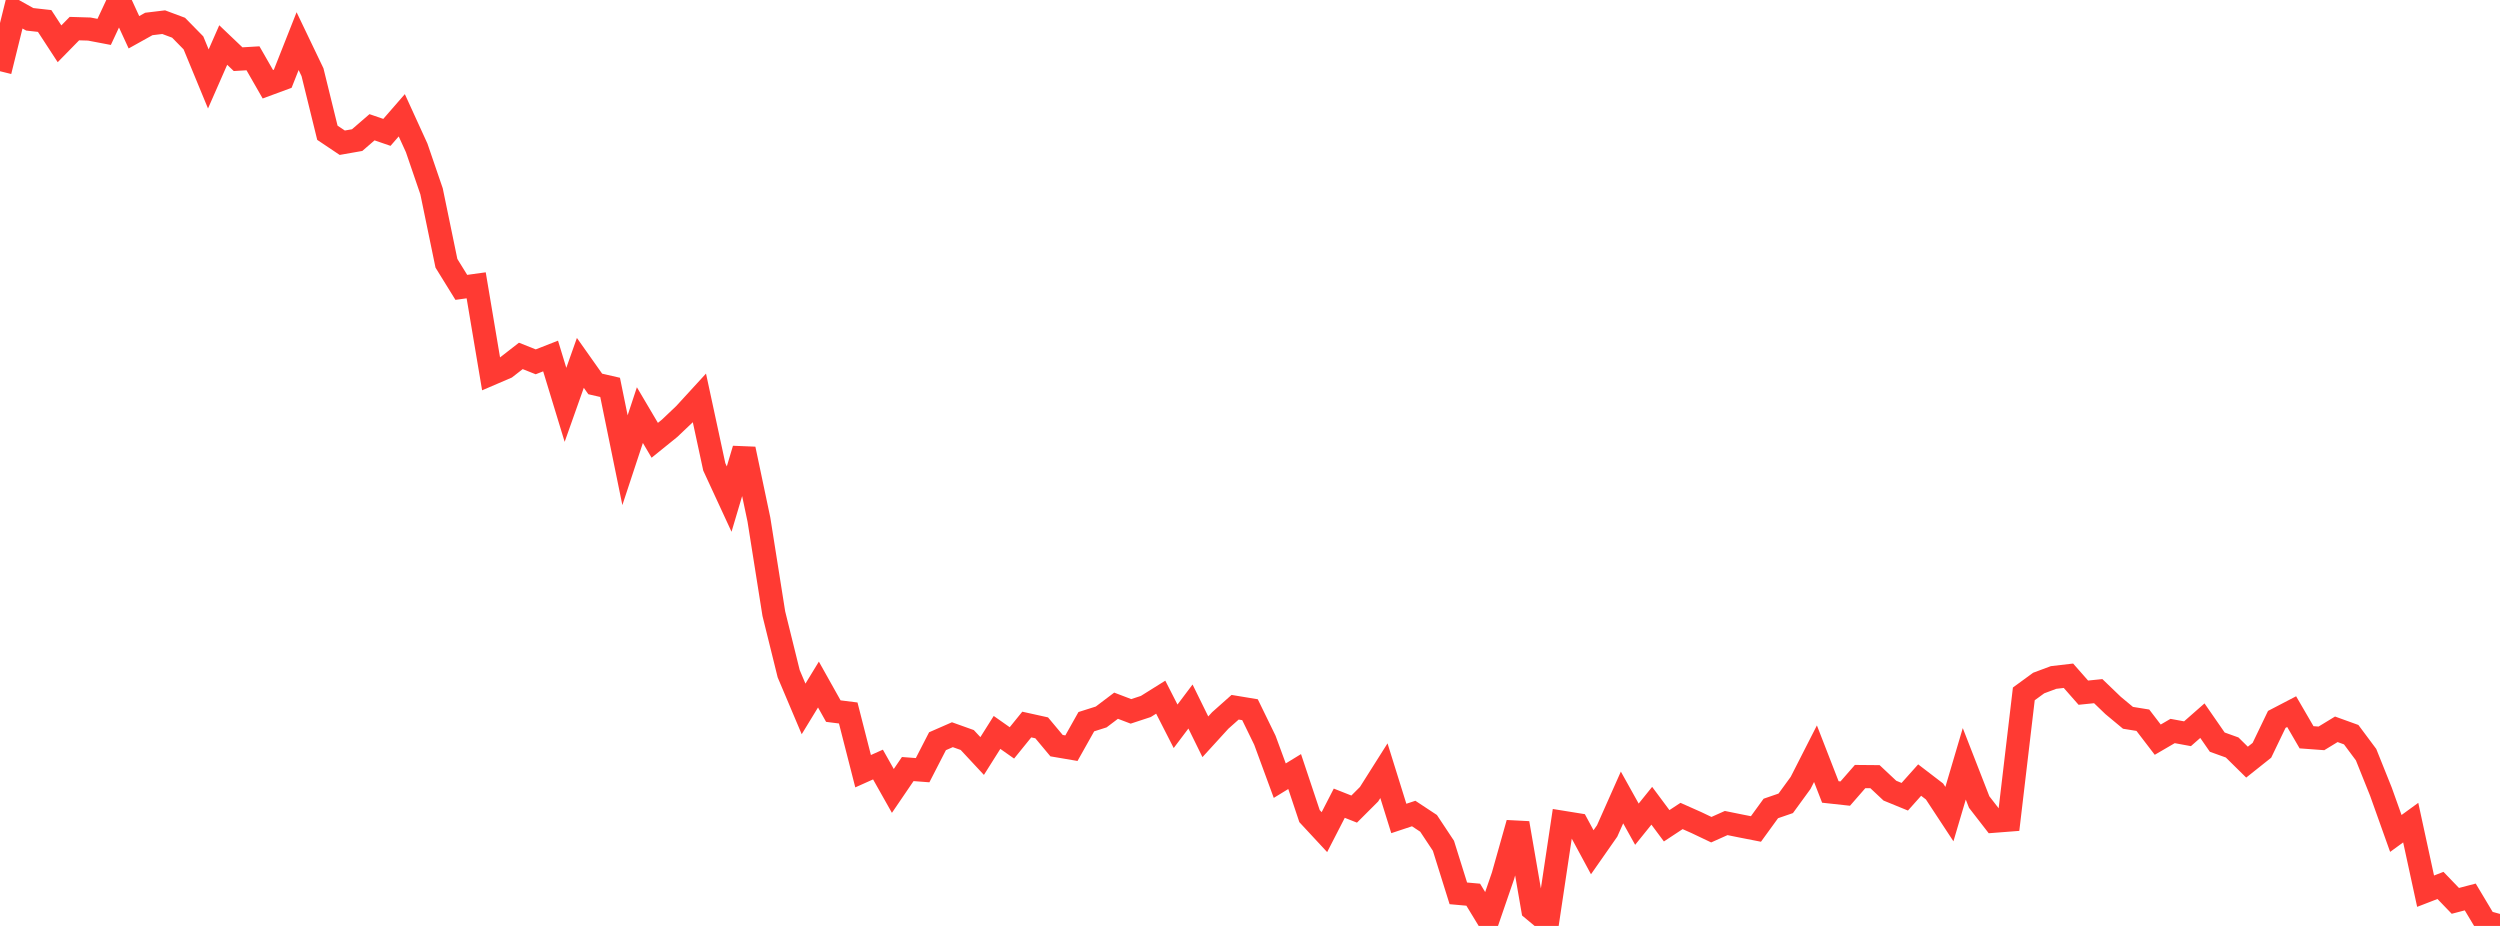 <?xml version="1.0" standalone="no"?>
<!DOCTYPE svg PUBLIC "-//W3C//DTD SVG 1.1//EN" "http://www.w3.org/Graphics/SVG/1.1/DTD/svg11.dtd">

<svg width="135" height="50" viewBox="0 0 135 50" preserveAspectRatio="none" 
  xmlns="http://www.w3.org/2000/svg"
  xmlns:xlink="http://www.w3.org/1999/xlink">


<polyline points="0.0, 3.846 0.804, 0.596 1.607, 1.043 2.411, 1.133 3.214, 2.365 4.018, 1.545 4.821, 1.569 5.625, 1.722 6.429, 0.0 7.232, 1.742 8.036, 1.294 8.839, 1.197 9.643, 1.497 10.446, 2.316 11.25, 4.263 12.054, 2.431 12.857, 3.196 13.661, 3.148 14.464, 4.549 15.268, 4.252 16.071, 2.221 16.875, 3.899 17.679, 7.169 18.482, 7.707 19.286, 7.566 20.089, 6.872 20.893, 7.148 21.696, 6.225 22.5, 7.985 23.304, 10.332 24.107, 14.217 24.911, 15.518 25.714, 15.407 26.518, 20.189 27.321, 19.844 28.125, 19.219 28.929, 19.539 29.732, 19.224 30.536, 21.862 31.339, 19.595 32.143, 20.733 32.946, 20.918 33.75, 24.851 34.554, 22.416 35.357, 23.776 36.161, 23.126 36.964, 22.363 37.768, 21.486 38.571, 25.212 39.375, 26.951 40.179, 24.249 40.982, 28.06 41.786, 33.135 42.589, 36.381 43.393, 38.282 44.196, 36.965 45.0, 38.4 45.804, 38.501 46.607, 41.645 47.411, 41.285 48.214, 42.71 49.018, 41.529 49.821, 41.59 50.625, 40.026 51.429, 39.674 52.232, 39.961 53.036, 40.825 53.839, 39.551 54.643, 40.116 55.446, 39.125 56.25, 39.303 57.054, 40.265 57.857, 40.402 58.661, 38.971 59.464, 38.716 60.268, 38.108 61.071, 38.414 61.875, 38.15 62.679, 37.647 63.482, 39.22 64.286, 38.152 65.089, 39.786 65.893, 38.905 66.696, 38.191 67.5, 38.324 68.304, 39.973 69.107, 42.156 69.911, 41.664 70.714, 44.069 71.518, 44.935 72.321, 43.373 73.125, 43.691 73.929, 42.888 74.732, 41.618 75.536, 44.197 76.339, 43.93 77.143, 44.461 77.946, 45.673 78.75, 48.241 79.554, 48.313 80.357, 49.633 81.161, 47.297 81.964, 44.449 82.768, 49.103 83.571, 49.771 84.375, 44.403 85.179, 44.533 85.982, 46.021 86.786, 44.871 87.589, 43.063 88.393, 44.507 89.196, 43.511 90.0, 44.592 90.804, 44.063 91.607, 44.42 92.411, 44.803 93.214, 44.444 94.018, 44.607 94.821, 44.764 95.625, 43.657 96.429, 43.38 97.232, 42.278 98.036, 40.7 98.839, 42.766 99.643, 42.854 100.446, 41.934 101.25, 41.941 102.054, 42.695 102.857, 43.024 103.661, 42.124 104.464, 42.739 105.268, 43.962 106.071, 41.246 106.875, 43.309 107.679, 44.346 108.482, 44.284 109.286, 37.47 110.089, 36.884 110.893, 36.584 111.696, 36.49 112.5, 37.404 113.304, 37.322 114.107, 38.094 114.911, 38.762 115.714, 38.892 116.518, 39.942 117.321, 39.474 118.125, 39.622 118.929, 38.916 119.732, 40.075 120.536, 40.364 121.339, 41.156 122.143, 40.516 122.946, 38.848 123.75, 38.429 124.554, 39.813 125.357, 39.872 126.161, 39.382 126.964, 39.672 127.768, 40.751 128.571, 42.753 129.375, 45.006 130.179, 44.422 130.982, 48.124 131.786, 47.813 132.589, 48.647 133.393, 48.436 134.196, 49.778 135.0, 50.0" fill="none" stroke="#ff3a33" stroke-width="1.25"/>

</svg>